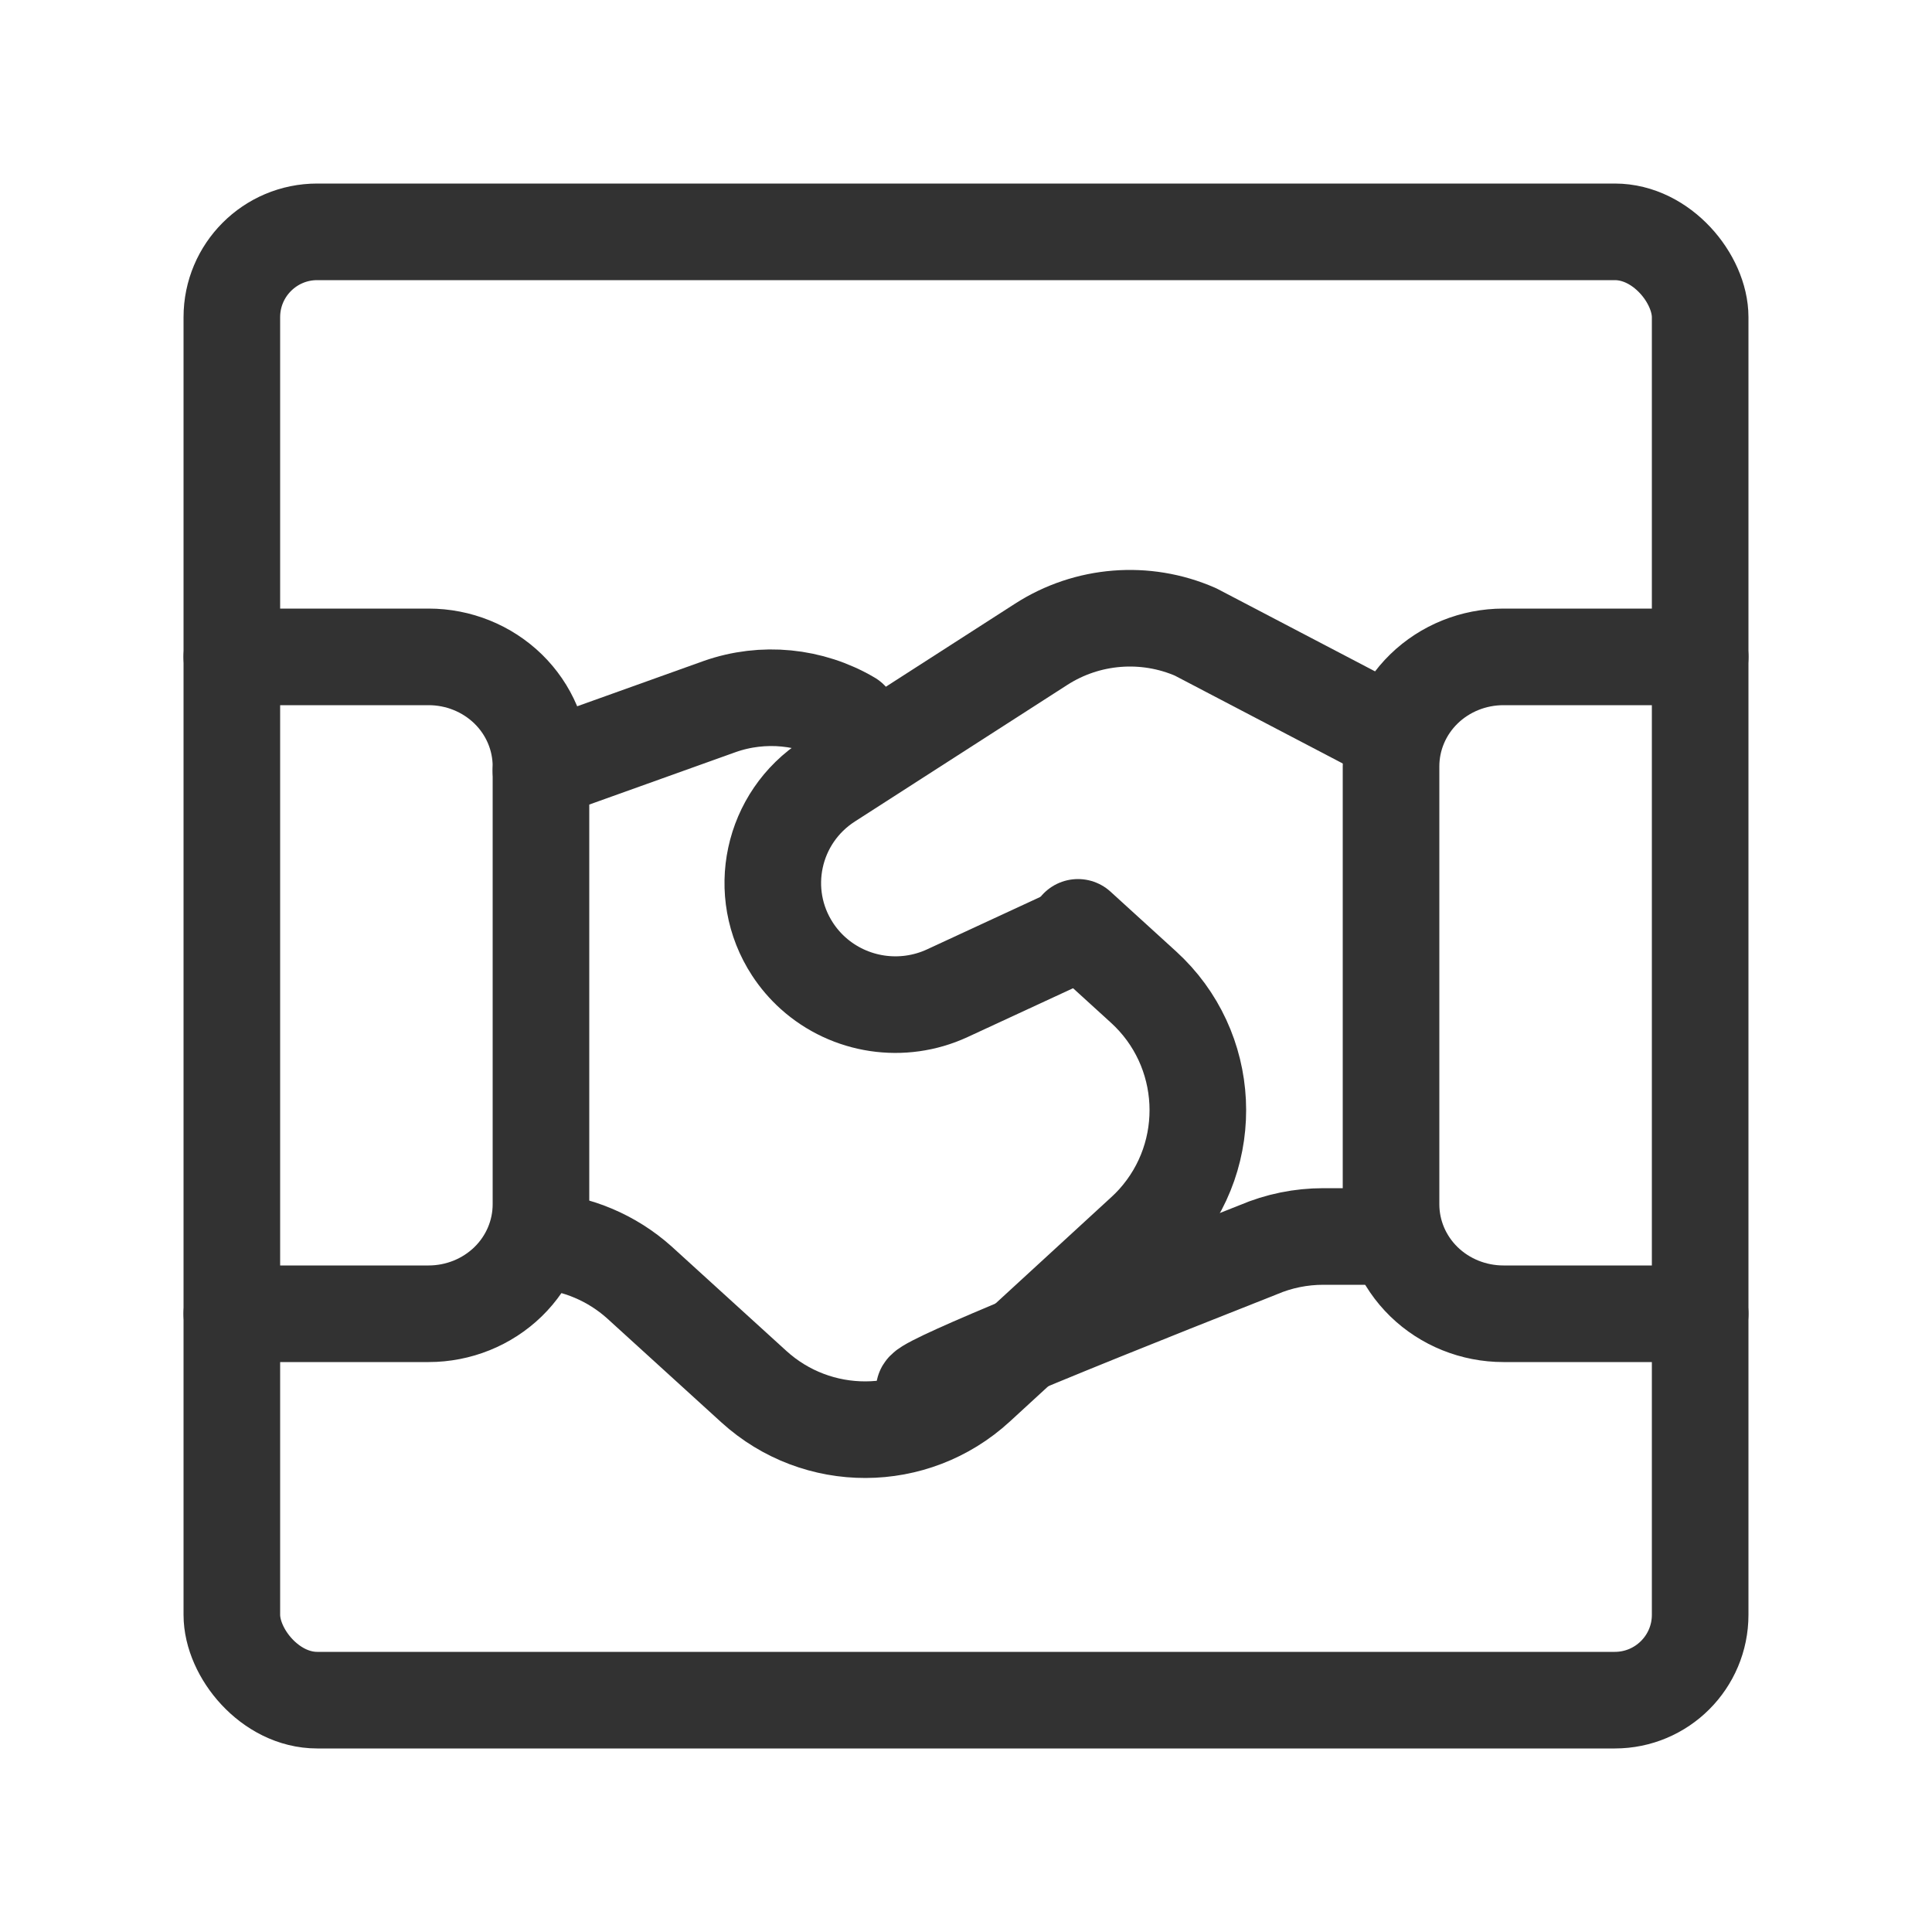<?xml version="1.0" encoding="UTF-8"?>
<svg width="50px" height="50px" viewBox="0 0 50 50" version="1.1" xmlns="http://www.w3.org/2000/svg" xmlns:xlink="http://www.w3.org/1999/xlink">
    <title>B4151A8F-8A1D-40D9-8C44-47D77F5D37FB</title>
    <defs>
        <filter color-interpolation-filters="auto" id="filter-1">
            <feColorMatrix in="SourceGraphic" type="matrix" values="0 0 0 0 0.827 0 0 0 0 0.827 0 0 0 0 0.82 0 0 0 1 0"></feColorMatrix>
        </filter>
    </defs>
    <g id="Contact-us" stroke="none" stroke-width="1" fill="none" fill-rule="evenodd">
        <g id="Contact-us_new-brand" transform="translate(-575, -2217)">
            <g id="handshake-deal-square" transform="translate(425, 2217)" filter="url(#filter-1)">
                <g transform="translate(150, 0)">
                    <g id="Group" stroke-linecap="round" stroke-linejoin="round" transform="translate(6, 6)" stroke="#323232" stroke-width="2.5">
                        <path d="M0,28 L5.092,28 C5.863,28 6.603,27.702 7.149,27.171 C7.694,26.64 8,25.919 8,25.167 L8,13.833 C8,13.081 7.694,12.36 7.149,11.829 C6.603,11.298 5.863,11 5.092,11 L0,11" id="Path"></path>
                        <path d="M38,11 L32.909,11 C32.137,11 31.397,11.298 30.851,11.829 C30.306,12.36 30,13.081 30,13.833 L30,25.167 C30,25.919 30.306,26.64 30.851,27.171 C31.397,27.702 32.137,28 32.909,28 L38,28" id="Path"></path>
                        <path d="M30,26 L28.25,26 C27.667,26 27.092,26.117 26.562,26.344 C20.225,28.844 17.37,30.063 18,30" id="Path"></path>
                        <path d="M16,12.612 C14.981,12.013 13.746,11.892 12.629,12.284 L8,13.942" id="Path"></path>
                        <path d="M30,13.002 L24.939,10.354 C23.64,9.787 22.14,9.907 20.949,10.672 L15.448,14.209 C13.977,15.155 13.557,17.105 14.511,18.565 C14.66,18.793 14.838,19.001 15.041,19.184 C15.988,20.035 17.357,20.24 18.515,19.705 L21.794,18.187" id="Path"></path>
                        <path d="M21.898,18 L23.591,19.542 L23.591,19.542 C25.346,21.137 25.48,23.857 23.89,25.618 C23.8,25.717 23.707,25.811 23.608,25.901 L19.285,29.872 L19.285,29.872 C17.652,31.37 15.151,31.377 13.511,29.887 L10.54,27.183 L10.54,27.183 C9.835,26.554 8.942,26.176 8,26.108" id="Path"></path>
                        <rect id="Rectangle" x="0" y="0" width="38" height="38" rx="2.209"></rect>
                    </g>
                    <polygon id="Path" points="0 0 50 0 50 50 0 50"></polygon>
                </g>
            </g>
        </g>
    </g>
</svg>